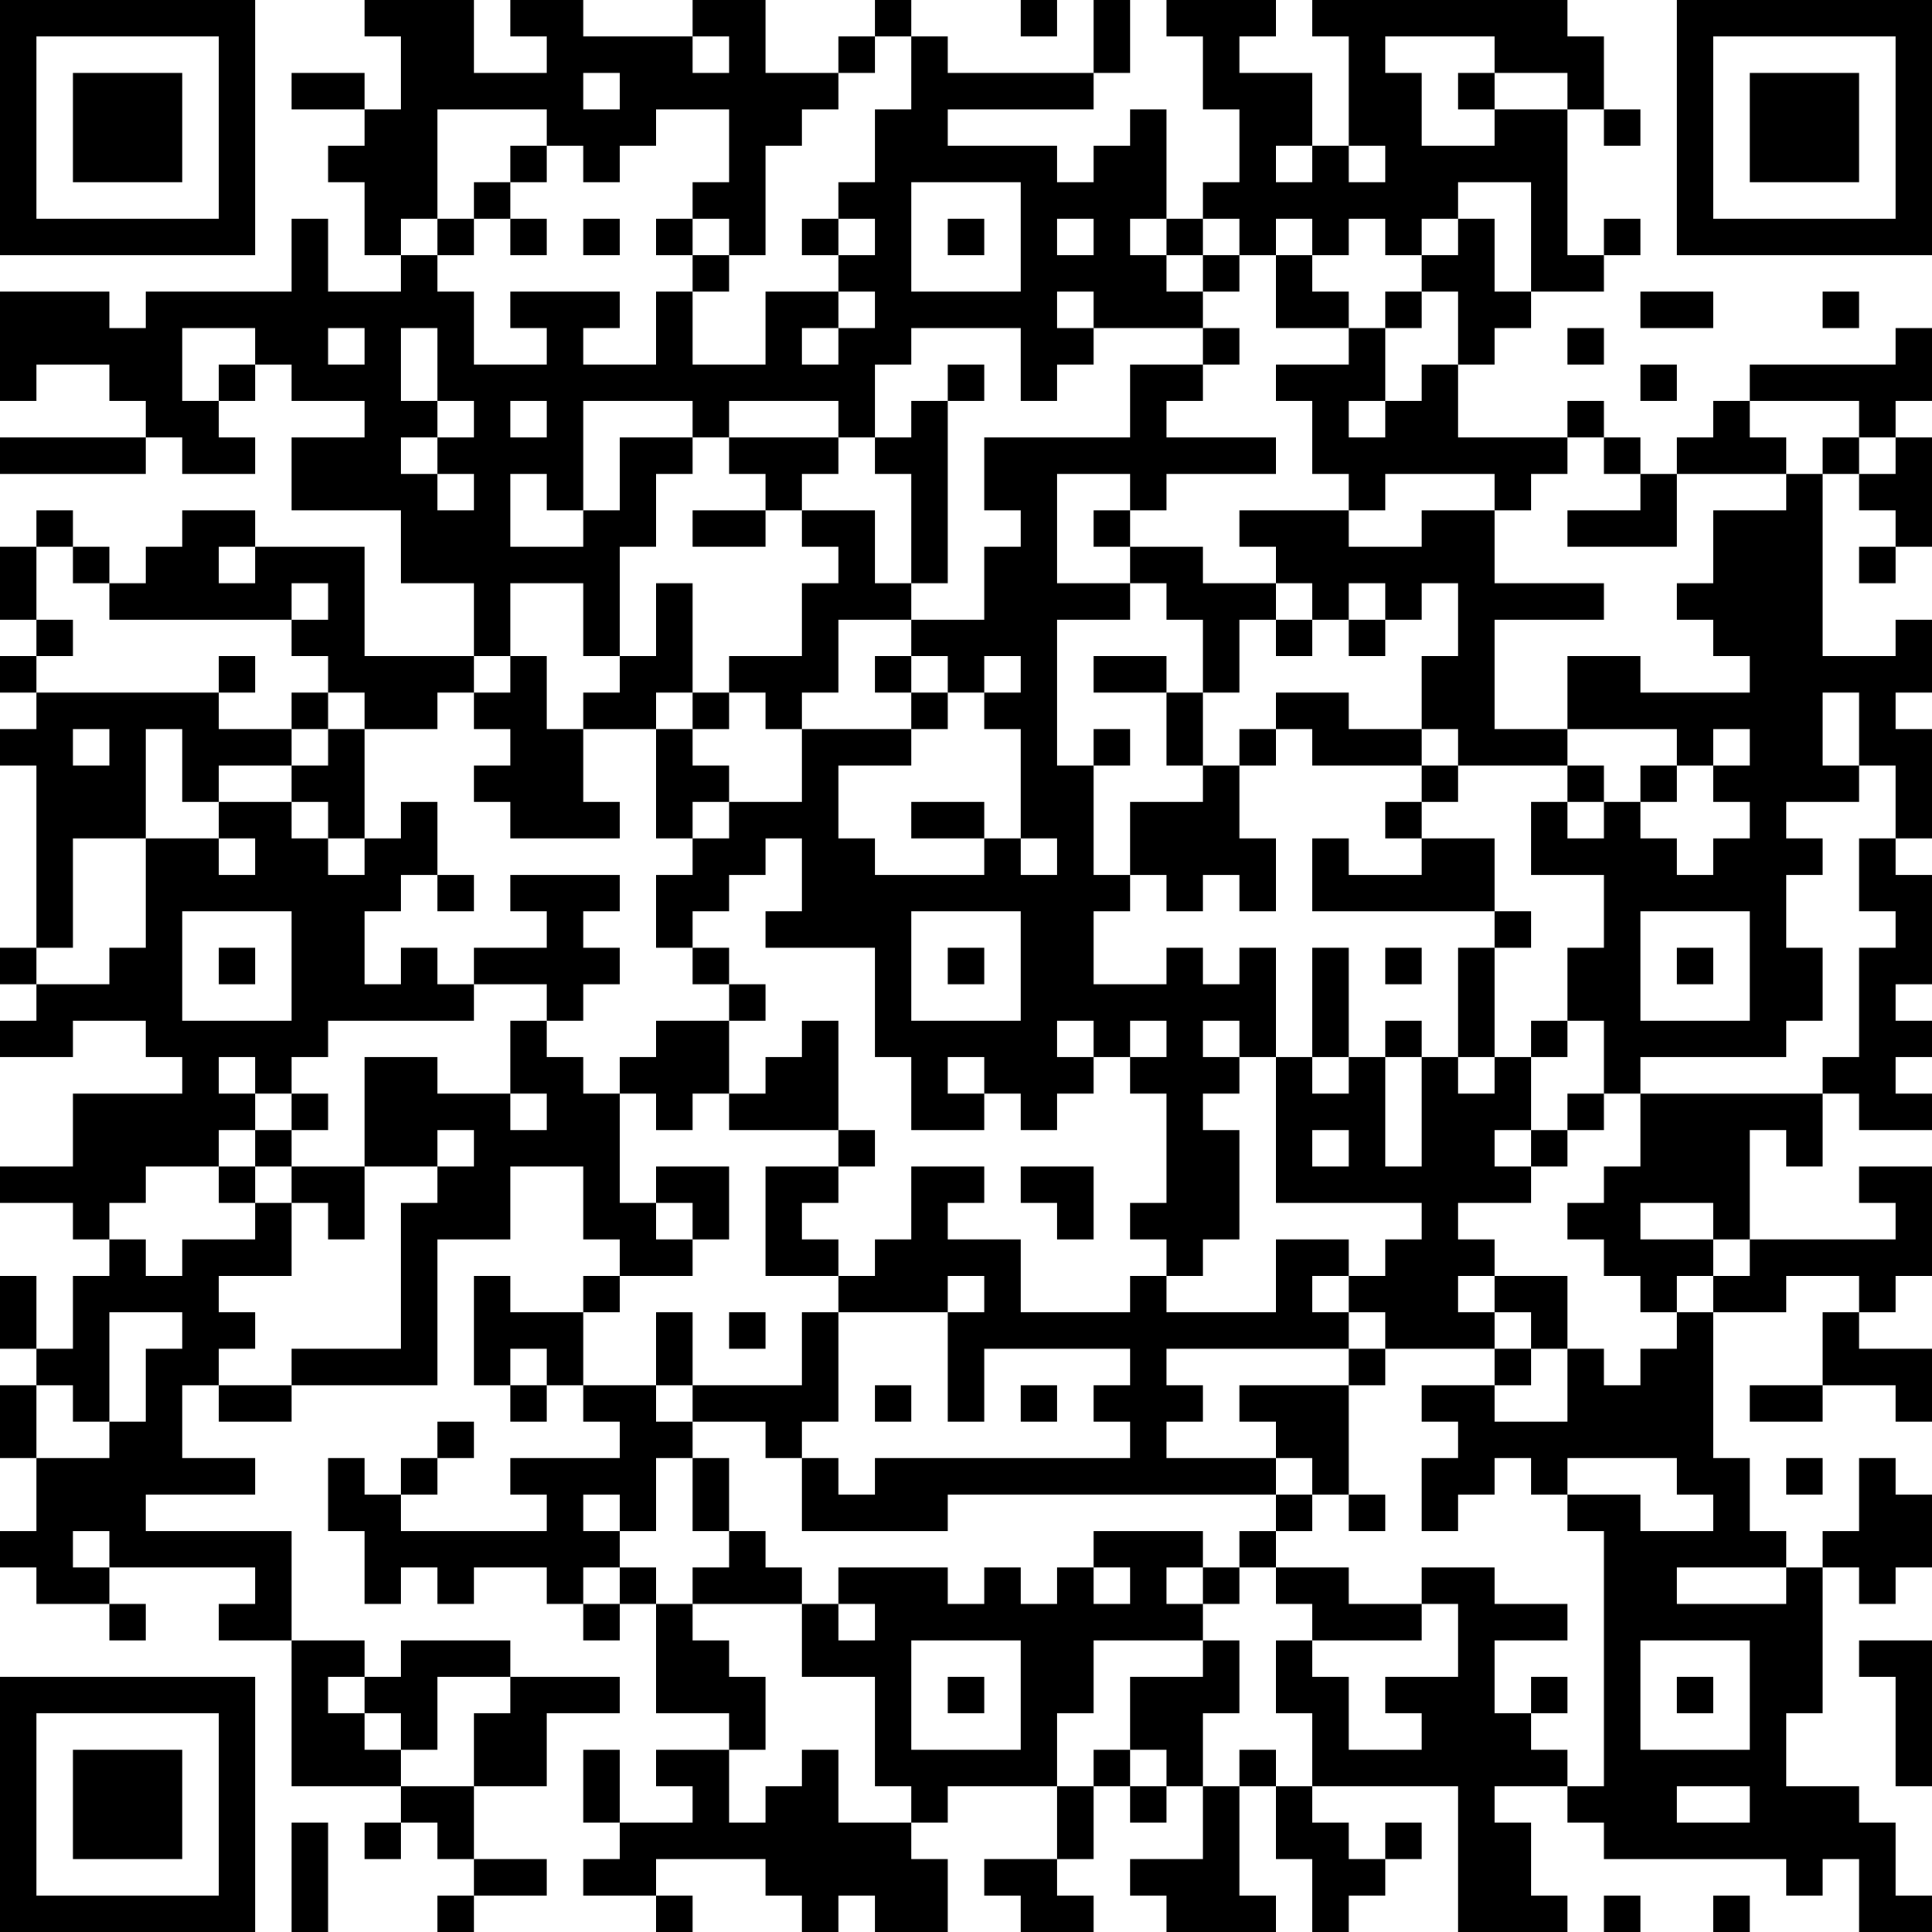 <?xml version="1.0" encoding="UTF-8"?>
<svg xmlns="http://www.w3.org/2000/svg" version="1.1" width="250" height="250" viewBox="0 0 250 250"><rect x="0" y="0" width="250" height="250" fill="#ffffff"/><g transform="scale(4.717)"><g transform="translate(0,0)"><path fill-rule="evenodd" d="M10 0L10 1L11 1L11 3L10 3L10 2L8 2L8 3L10 3L10 4L9 4L9 5L10 5L10 7L11 7L11 8L9 8L9 6L8 6L8 8L4 8L4 9L3 9L3 8L0 8L0 11L1 11L1 10L3 10L3 11L4 11L4 12L0 12L0 13L4 13L4 12L5 12L5 13L7 13L7 12L6 12L6 11L7 11L7 10L8 10L8 11L10 11L10 12L8 12L8 14L11 14L11 16L13 16L13 18L10 18L10 15L7 15L7 14L5 14L5 15L4 15L4 16L3 16L3 15L2 15L2 14L1 14L1 15L0 15L0 17L1 17L1 18L0 18L0 19L1 19L1 20L0 20L0 21L1 21L1 26L0 26L0 27L1 27L1 28L0 28L0 29L2 29L2 28L4 28L4 29L5 29L5 30L2 30L2 32L0 32L0 33L2 33L2 34L3 34L3 35L2 35L2 37L1 37L1 35L0 35L0 37L1 37L1 38L0 38L0 40L1 40L1 42L0 42L0 43L1 43L1 44L3 44L3 45L4 45L4 44L3 44L3 43L7 43L7 44L6 44L6 45L8 45L8 49L11 49L11 50L10 50L10 51L11 51L11 50L12 50L12 51L13 51L13 52L12 52L12 53L13 53L13 52L15 52L15 51L13 51L13 49L15 49L15 47L17 47L17 46L14 46L14 45L11 45L11 46L10 46L10 45L8 45L8 42L4 42L4 41L7 41L7 40L5 40L5 38L6 38L6 39L8 39L8 38L12 38L12 34L14 34L14 32L16 32L16 34L17 34L17 35L16 35L16 36L14 36L14 35L13 35L13 38L14 38L14 39L15 39L15 38L16 38L16 39L17 39L17 40L14 40L14 41L15 41L15 42L11 42L11 41L12 41L12 40L13 40L13 39L12 39L12 40L11 40L11 41L10 41L10 40L9 40L9 42L10 42L10 44L11 44L11 43L12 43L12 44L13 44L13 43L15 43L15 44L16 44L16 45L17 45L17 44L18 44L18 47L20 47L20 48L18 48L18 49L19 49L19 50L17 50L17 48L16 48L16 50L17 50L17 51L16 51L16 52L18 52L18 53L19 53L19 52L18 52L18 51L21 51L21 52L22 52L22 53L23 53L23 52L24 52L24 53L26 53L26 51L25 51L25 50L26 50L26 49L29 49L29 51L27 51L27 52L28 52L28 53L30 53L30 52L29 52L29 51L30 51L30 49L31 49L31 50L32 50L32 49L33 49L33 51L31 51L31 52L32 52L32 53L35 53L35 52L34 52L34 49L35 49L35 51L36 51L36 53L37 53L37 52L38 52L38 51L39 51L39 50L38 50L38 51L37 51L37 50L36 50L36 49L40 49L40 53L43 53L43 52L42 52L42 50L41 50L41 49L43 49L43 50L44 50L44 51L49 51L49 52L50 52L50 51L51 51L51 53L53 53L53 52L52 52L52 50L51 50L51 49L49 49L49 47L50 47L50 43L51 43L51 44L52 44L52 43L53 43L53 41L52 41L52 40L51 40L51 42L50 42L50 43L49 43L49 42L48 42L48 40L47 40L47 36L49 36L49 35L51 35L51 36L50 36L50 38L48 38L48 39L50 39L50 38L52 38L52 39L53 39L53 37L51 37L51 36L52 36L52 35L53 35L53 32L51 32L51 33L52 33L52 34L48 34L48 31L49 31L49 32L50 32L50 30L51 30L51 31L53 31L53 30L52 30L52 29L53 29L53 28L52 28L52 27L53 27L53 24L52 24L52 23L53 23L53 20L52 20L52 19L53 19L53 17L52 17L52 18L50 18L50 13L51 13L51 14L52 14L52 15L51 15L51 16L52 16L52 15L53 15L53 12L52 12L52 11L53 11L53 9L52 9L52 10L48 10L48 11L47 11L47 12L46 12L46 13L45 13L45 12L44 12L44 11L43 11L43 12L40 12L40 10L41 10L41 9L42 9L42 8L44 8L44 7L45 7L45 6L44 6L44 7L43 7L43 3L44 3L44 4L45 4L45 3L44 3L44 1L43 1L43 0L36 0L36 1L37 1L37 4L36 4L36 2L34 2L34 1L35 1L35 0L32 0L32 1L33 1L33 3L34 3L34 5L33 5L33 6L32 6L32 3L31 3L31 4L30 4L30 5L29 5L29 4L26 4L26 3L30 3L30 2L31 2L31 0L30 0L30 2L26 2L26 1L25 1L25 0L24 0L24 1L23 1L23 2L21 2L21 0L19 0L19 1L16 1L16 0L14 0L14 1L15 1L15 2L13 2L13 0ZM28 0L28 1L29 1L29 0ZM19 1L19 2L20 2L20 1ZM24 1L24 2L23 2L23 3L22 3L22 4L21 4L21 7L20 7L20 6L19 6L19 5L20 5L20 3L18 3L18 4L17 4L17 5L16 5L16 4L15 4L15 3L12 3L12 6L11 6L11 7L12 7L12 8L13 8L13 10L15 10L15 9L14 9L14 8L17 8L17 9L16 9L16 10L18 10L18 8L19 8L19 10L21 10L21 8L23 8L23 9L22 9L22 10L23 10L23 9L24 9L24 8L23 8L23 7L24 7L24 6L23 6L23 5L24 5L24 3L25 3L25 1ZM38 1L38 2L39 2L39 4L41 4L41 3L43 3L43 2L41 2L41 1ZM16 2L16 3L17 3L17 2ZM40 2L40 3L41 3L41 2ZM14 4L14 5L13 5L13 6L12 6L12 7L13 7L13 6L14 6L14 7L15 7L15 6L14 6L14 5L15 5L15 4ZM35 4L35 5L36 5L36 4ZM37 4L37 5L38 5L38 4ZM25 5L25 8L28 8L28 5ZM40 5L40 6L39 6L39 7L38 7L38 6L37 6L37 7L36 7L36 6L35 6L35 7L34 7L34 6L33 6L33 7L32 7L32 6L31 6L31 7L32 7L32 8L33 8L33 9L30 9L30 8L29 8L29 9L30 9L30 10L29 10L29 11L28 11L28 9L25 9L25 10L24 10L24 12L23 12L23 11L20 11L20 12L19 12L19 11L16 11L16 14L15 14L15 13L14 13L14 15L16 15L16 14L17 14L17 12L19 12L19 13L18 13L18 15L17 15L17 18L16 18L16 16L14 16L14 18L13 18L13 19L12 19L12 20L10 20L10 19L9 19L9 18L8 18L8 17L9 17L9 16L8 16L8 17L3 17L3 16L2 16L2 15L1 15L1 17L2 17L2 18L1 18L1 19L6 19L6 20L8 20L8 21L6 21L6 22L5 22L5 20L4 20L4 23L2 23L2 26L1 26L1 27L3 27L3 26L4 26L4 23L6 23L6 24L7 24L7 23L6 23L6 22L8 22L8 23L9 23L9 24L10 24L10 23L11 23L11 22L12 22L12 24L11 24L11 25L10 25L10 27L11 27L11 26L12 26L12 27L13 27L13 28L9 28L9 29L8 29L8 30L7 30L7 29L6 29L6 30L7 30L7 31L6 31L6 32L4 32L4 33L3 33L3 34L4 34L4 35L5 35L5 34L7 34L7 33L8 33L8 35L6 35L6 36L7 36L7 37L6 37L6 38L8 38L8 37L11 37L11 33L12 33L12 32L13 32L13 31L12 31L12 32L10 32L10 29L12 29L12 30L14 30L14 31L15 31L15 30L14 30L14 28L15 28L15 29L16 29L16 30L17 30L17 33L18 33L18 34L19 34L19 35L17 35L17 36L16 36L16 38L18 38L18 39L19 39L19 40L18 40L18 42L17 42L17 41L16 41L16 42L17 42L17 43L16 43L16 44L17 44L17 43L18 43L18 44L19 44L19 45L20 45L20 46L21 46L21 48L20 48L20 50L21 50L21 49L22 49L22 48L23 48L23 50L25 50L25 49L24 49L24 46L22 46L22 44L23 44L23 45L24 45L24 44L23 44L23 43L26 43L26 44L27 44L27 43L28 43L28 44L29 44L29 43L30 43L30 44L31 44L31 43L30 43L30 42L33 42L33 43L32 43L32 44L33 44L33 45L30 45L30 47L29 47L29 49L30 49L30 48L31 48L31 49L32 49L32 48L31 48L31 46L33 46L33 45L34 45L34 47L33 47L33 49L34 49L34 48L35 48L35 49L36 49L36 47L35 47L35 45L36 45L36 46L37 46L37 48L39 48L39 47L38 47L38 46L40 46L40 44L39 44L39 43L41 43L41 44L43 44L43 45L41 45L41 47L42 47L42 48L43 48L43 49L44 49L44 42L43 42L43 41L45 41L45 42L47 42L47 41L46 41L46 40L43 40L43 41L42 41L42 40L41 40L41 41L40 41L40 42L39 42L39 40L40 40L40 39L39 39L39 38L41 38L41 39L43 39L43 37L44 37L44 38L45 38L45 37L46 37L46 36L47 36L47 35L48 35L48 34L47 34L47 33L45 33L45 34L47 34L47 35L46 35L46 36L45 36L45 35L44 35L44 34L43 34L43 33L44 33L44 32L45 32L45 30L50 30L50 29L51 29L51 26L52 26L52 25L51 25L51 23L52 23L52 21L51 21L51 19L50 19L50 21L51 21L51 22L49 22L49 23L50 23L50 24L49 24L49 26L50 26L50 28L49 28L49 29L45 29L45 30L44 30L44 28L43 28L43 26L44 26L44 24L42 24L42 22L43 22L43 23L44 23L44 22L45 22L45 23L46 23L46 24L47 24L47 23L48 23L48 22L47 22L47 21L48 21L48 20L47 20L47 21L46 21L46 20L43 20L43 18L45 18L45 19L48 19L48 18L47 18L47 17L46 17L46 16L47 16L47 14L49 14L49 13L50 13L50 12L51 12L51 13L52 13L52 12L51 12L51 11L48 11L48 12L49 12L49 13L46 13L46 15L43 15L43 14L45 14L45 13L44 13L44 12L43 12L43 13L42 13L42 14L41 14L41 13L38 13L38 14L37 14L37 13L36 13L36 11L35 11L35 10L37 10L37 9L38 9L38 11L37 11L37 12L38 12L38 11L39 11L39 10L40 10L40 8L39 8L39 7L40 7L40 6L41 6L41 8L42 8L42 5ZM16 6L16 7L17 7L17 6ZM18 6L18 7L19 7L19 8L20 8L20 7L19 7L19 6ZM22 6L22 7L23 7L23 6ZM26 6L26 7L27 7L27 6ZM29 6L29 7L30 7L30 6ZM33 7L33 8L34 8L34 7ZM35 7L35 9L37 9L37 8L36 8L36 7ZM38 8L38 9L39 9L39 8ZM45 8L45 9L47 9L47 8ZM50 8L50 9L51 9L51 8ZM5 9L5 11L6 11L6 10L7 10L7 9ZM9 9L9 10L10 10L10 9ZM11 9L11 11L12 11L12 12L11 12L11 13L12 13L12 14L13 14L13 13L12 13L12 12L13 12L13 11L12 11L12 9ZM33 9L33 10L31 10L31 12L27 12L27 14L28 14L28 15L27 15L27 17L25 17L25 16L26 16L26 11L27 11L27 10L26 10L26 11L25 11L25 12L24 12L24 13L25 13L25 16L24 16L24 14L22 14L22 13L23 13L23 12L20 12L20 13L21 13L21 14L19 14L19 15L21 15L21 14L22 14L22 15L23 15L23 16L22 16L22 18L20 18L20 19L19 19L19 16L18 16L18 18L17 18L17 19L16 19L16 20L15 20L15 18L14 18L14 19L13 19L13 20L14 20L14 21L13 21L13 22L14 22L14 23L17 23L17 22L16 22L16 20L18 20L18 23L19 23L19 24L18 24L18 26L19 26L19 27L20 27L20 28L18 28L18 29L17 29L17 30L18 30L18 31L19 31L19 30L20 30L20 31L23 31L23 32L21 32L21 35L23 35L23 36L22 36L22 38L19 38L19 36L18 36L18 38L19 38L19 39L21 39L21 40L22 40L22 42L26 42L26 41L35 41L35 42L34 42L34 43L33 43L33 44L34 44L34 43L35 43L35 44L36 44L36 45L39 45L39 44L37 44L37 43L35 43L35 42L36 42L36 41L37 41L37 42L38 42L38 41L37 41L37 38L38 38L38 37L41 37L41 38L42 38L42 37L43 37L43 35L41 35L41 34L40 34L40 33L42 33L42 32L43 32L43 31L44 31L44 30L43 30L43 31L42 31L42 29L43 29L43 28L42 28L42 29L41 29L41 26L42 26L42 25L41 25L41 23L39 23L39 22L40 22L40 21L43 21L43 22L44 22L44 21L43 21L43 20L41 20L41 17L44 17L44 16L41 16L41 14L39 14L39 15L37 15L37 14L34 14L34 15L35 15L35 16L33 16L33 15L31 15L31 14L32 14L32 13L35 13L35 12L32 12L32 11L33 11L33 10L34 10L34 9ZM43 9L43 10L44 10L44 9ZM45 10L45 11L46 11L46 10ZM14 11L14 12L15 12L15 11ZM29 13L29 16L31 16L31 17L29 17L29 21L30 21L30 24L31 24L31 25L30 25L30 27L32 27L32 26L33 26L33 27L34 27L34 26L35 26L35 29L34 29L34 28L33 28L33 29L34 29L34 30L33 30L33 31L34 31L34 34L33 34L33 35L32 35L32 34L31 34L31 33L32 33L32 30L31 30L31 29L32 29L32 28L31 28L31 29L30 29L30 28L29 28L29 29L30 29L30 30L29 30L29 31L28 31L28 30L27 30L27 29L26 29L26 30L27 30L27 31L25 31L25 29L24 29L24 26L21 26L21 25L22 25L22 23L21 23L21 24L20 24L20 25L19 25L19 26L20 26L20 27L21 27L21 28L20 28L20 30L21 30L21 29L22 29L22 28L23 28L23 31L24 31L24 32L23 32L23 33L22 33L22 34L23 34L23 35L24 35L24 34L25 34L25 32L27 32L27 33L26 33L26 34L28 34L28 36L31 36L31 35L32 35L32 36L35 36L35 34L37 34L37 35L36 35L36 36L37 36L37 37L32 37L32 38L33 38L33 39L32 39L32 40L35 40L35 41L36 41L36 40L35 40L35 39L34 39L34 38L37 38L37 37L38 37L38 36L37 36L37 35L38 35L38 34L39 34L39 33L35 33L35 29L36 29L36 30L37 30L37 29L38 29L38 32L39 32L39 29L40 29L40 30L41 30L41 29L40 29L40 26L41 26L41 25L36 25L36 23L37 23L37 24L39 24L39 23L38 23L38 22L39 22L39 21L40 21L40 20L39 20L39 18L40 18L40 16L39 16L39 17L38 17L38 16L37 16L37 17L36 17L36 16L35 16L35 17L34 17L34 19L33 19L33 17L32 17L32 16L31 16L31 15L30 15L30 14L31 14L31 13ZM6 15L6 16L7 16L7 15ZM23 17L23 19L22 19L22 20L21 20L21 19L20 19L20 20L19 20L19 19L18 19L18 20L19 20L19 21L20 21L20 22L19 22L19 23L20 23L20 22L22 22L22 20L25 20L25 21L23 21L23 23L24 23L24 24L27 24L27 23L28 23L28 24L29 24L29 23L28 23L28 20L27 20L27 19L28 19L28 18L27 18L27 19L26 19L26 18L25 18L25 17ZM35 17L35 18L36 18L36 17ZM37 17L37 18L38 18L38 17ZM6 18L6 19L7 19L7 18ZM24 18L24 19L25 19L25 20L26 20L26 19L25 19L25 18ZM30 18L30 19L32 19L32 21L33 21L33 22L31 22L31 24L32 24L32 25L33 25L33 24L34 24L34 25L35 25L35 23L34 23L34 21L35 21L35 20L36 20L36 21L39 21L39 20L37 20L37 19L35 19L35 20L34 20L34 21L33 21L33 19L32 19L32 18ZM8 19L8 20L9 20L9 21L8 21L8 22L9 22L9 23L10 23L10 20L9 20L9 19ZM2 20L2 21L3 21L3 20ZM30 20L30 21L31 21L31 20ZM45 21L45 22L46 22L46 21ZM25 22L25 23L27 23L27 22ZM12 24L12 25L13 25L13 24ZM14 24L14 25L15 25L15 26L13 26L13 27L15 27L15 28L16 28L16 27L17 27L17 26L16 26L16 25L17 25L17 24ZM5 25L5 28L8 28L8 25ZM25 25L25 28L28 28L28 25ZM45 25L45 28L48 28L48 25ZM6 26L6 27L7 27L7 26ZM26 26L26 27L27 27L27 26ZM36 26L36 29L37 29L37 26ZM38 26L38 27L39 27L39 26ZM46 26L46 27L47 27L47 26ZM38 28L38 29L39 29L39 28ZM8 30L8 31L7 31L7 32L6 32L6 33L7 33L7 32L8 32L8 33L9 33L9 34L10 34L10 32L8 32L8 31L9 31L9 30ZM36 31L36 32L37 32L37 31ZM41 31L41 32L42 32L42 31ZM18 32L18 33L19 33L19 34L20 34L20 32ZM28 32L28 33L29 33L29 34L30 34L30 32ZM26 35L26 36L23 36L23 39L22 39L22 40L23 40L23 41L24 41L24 40L31 40L31 39L30 39L30 38L31 38L31 37L27 37L27 39L26 39L26 36L27 36L27 35ZM40 35L40 36L41 36L41 37L42 37L42 36L41 36L41 35ZM3 36L3 39L2 39L2 38L1 38L1 40L3 40L3 39L4 39L4 37L5 37L5 36ZM20 36L20 37L21 37L21 36ZM14 37L14 38L15 38L15 37ZM24 38L24 39L25 39L25 38ZM28 38L28 39L29 39L29 38ZM19 40L19 42L20 42L20 43L19 43L19 44L22 44L22 43L21 43L21 42L20 42L20 40ZM49 40L49 41L50 41L50 40ZM2 42L2 43L3 43L3 42ZM46 43L46 44L49 44L49 43ZM25 45L25 48L28 48L28 45ZM45 45L45 48L48 48L48 45ZM51 45L51 46L52 46L52 49L53 49L53 45ZM9 46L9 47L10 47L10 48L11 48L11 49L13 49L13 47L14 47L14 46L12 46L12 48L11 48L11 47L10 47L10 46ZM26 46L26 47L27 47L27 46ZM42 46L42 47L43 47L43 46ZM46 46L46 47L47 47L47 46ZM46 49L46 50L48 50L48 49ZM8 50L8 53L9 53L9 50ZM44 52L44 53L45 53L45 52ZM47 52L47 53L48 53L48 52ZM0 0L0 7L7 7L7 0ZM1 1L1 6L6 6L6 1ZM2 2L2 5L5 5L5 2ZM46 0L46 7L53 7L53 0ZM47 1L47 6L52 6L52 1ZM48 2L48 5L51 5L51 2ZM0 46L0 53L7 53L7 46ZM1 47L1 52L6 52L6 47ZM2 48L2 51L5 51L5 48Z" fill="#000000"/></g></g></svg>
